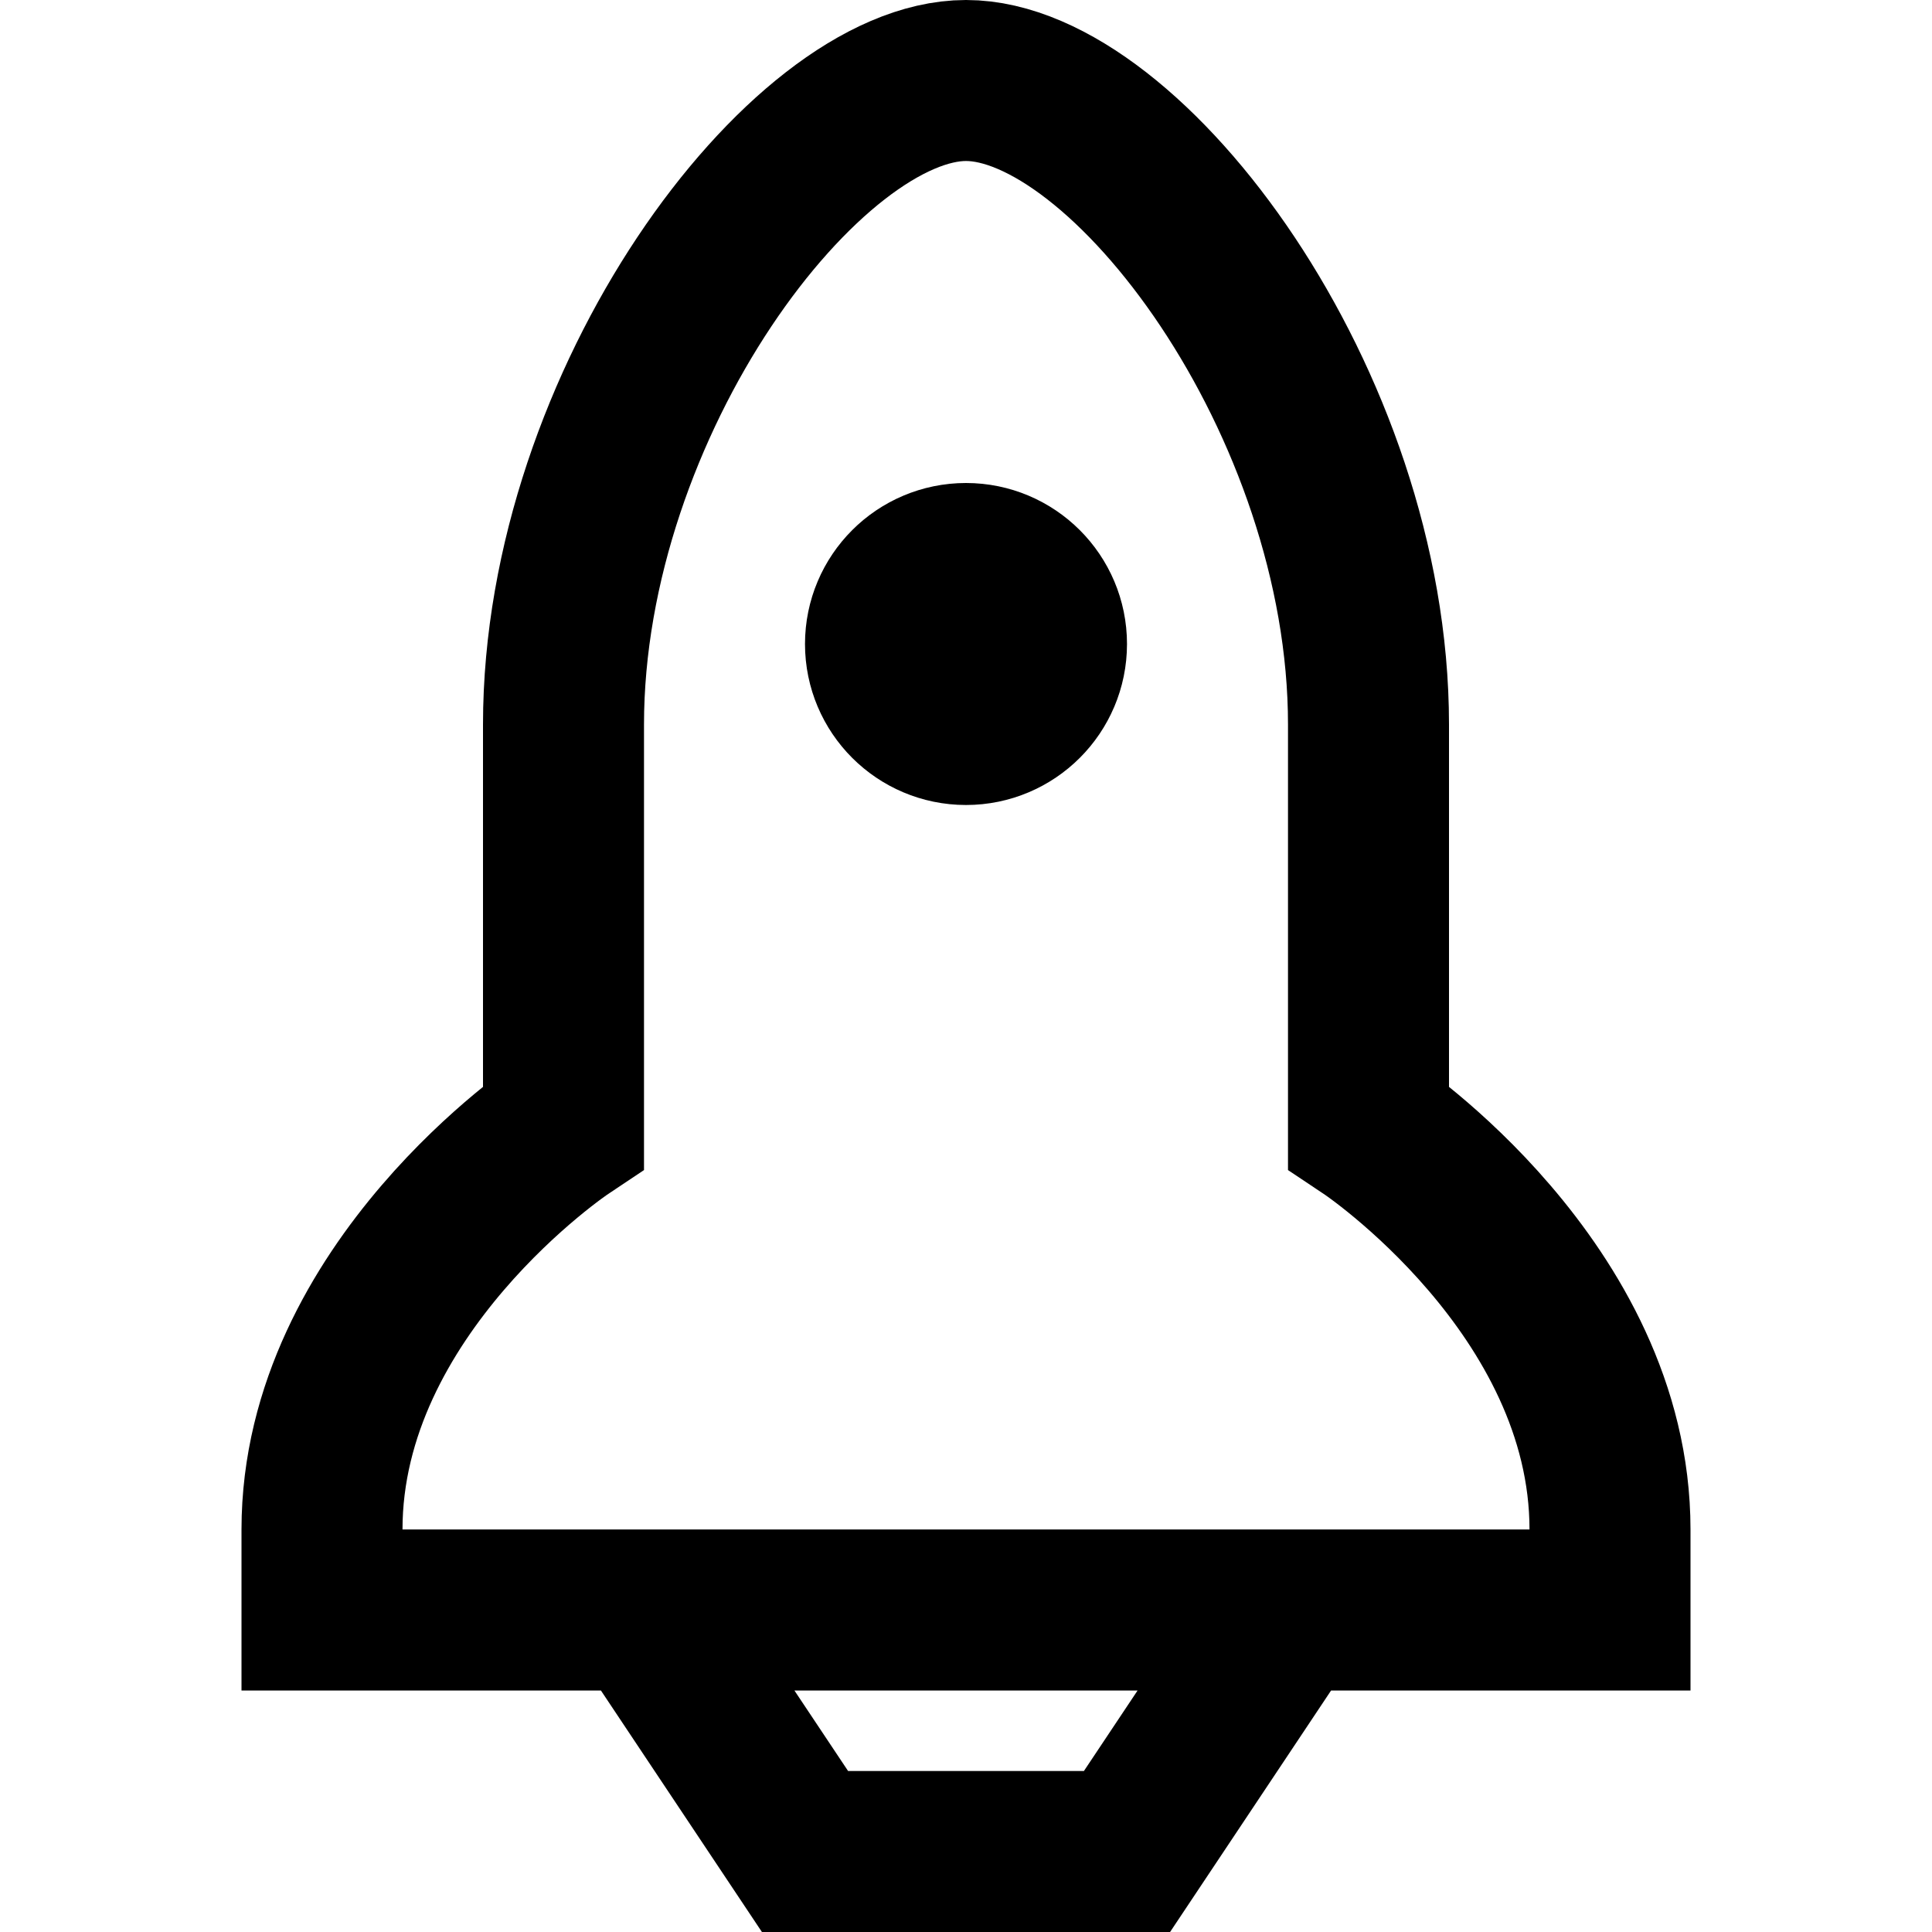 <?xml version="1.0" encoding="utf-8"?>
<svg width="800px" height="800px" viewBox="0 0 24 24" xmlns="http://www.w3.org/2000/svg">
  <path fill="none" stroke="#000000" stroke-width="2" d="M7,9 L7,14 C7,14 4,16 4,19 L4,20 L8,20 L10,23 L14,23 L16,20 L20,20 L20,19 C20,16 17,14 17,14 L17,9 C17,5 14,1 12,1 C10,1 7,5 7,9 Z M8,20 L16,20 M12,9 C12.552,9 13,8.552 13,8 C13,7.448 12.552,7 12,7 C11.448,7 11,7.448 11,8 C11,8.552 11.448,9 12,9 Z"/>
</svg>